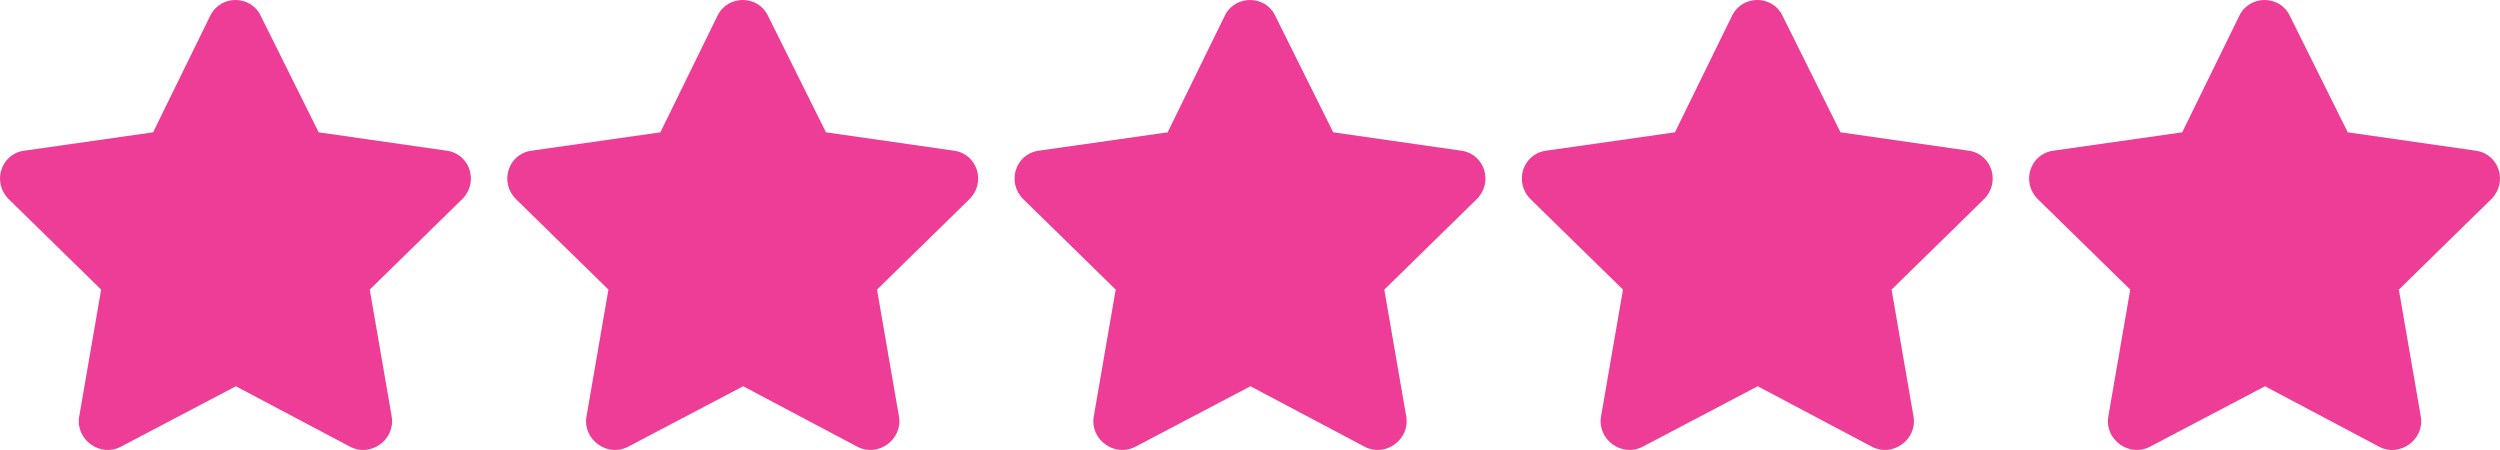 <?xml version="1.0" encoding="UTF-8"?> <svg xmlns="http://www.w3.org/2000/svg" width="100" height="18" viewBox="0 0 100 18" fill="none"><path d="M8.414 0.619C8.837 -0.224 10.035 -0.189 10.422 0.619L12.747 5.293L17.89 6.031C18.806 6.172 19.159 7.297 18.489 7.964L14.79 11.584L15.671 16.68C15.812 17.593 14.825 18.296 14.015 17.875L9.436 15.45L4.821 17.875C4.011 18.296 3.024 17.593 3.165 16.68L4.046 11.584L0.347 7.964C-0.322 7.297 0.03 6.172 0.946 6.031L6.124 5.293L8.414 0.619Z" fill="#EE3D96"></path><path d="M28.705 0.619C29.128 -0.224 30.326 -0.189 30.713 0.619L33.038 5.293L38.181 6.031C39.097 6.172 39.449 7.297 38.78 7.964L35.081 11.584L35.962 16.68C36.103 17.593 35.117 18.296 34.306 17.875L29.727 15.45L25.112 17.875C24.302 18.296 23.315 17.593 23.456 16.68L24.337 11.584L20.638 7.964C19.969 7.297 20.321 6.172 21.237 6.031L26.415 5.293L28.705 0.619Z" fill="#EE3D96"></path><path d="M48.996 0.619C49.419 -0.224 50.617 -0.189 51.004 0.619L53.329 5.293L58.472 6.031C59.388 6.172 59.74 7.297 59.071 7.964L55.372 11.584L56.253 16.68C56.394 17.593 55.407 18.296 54.597 17.875L50.018 15.45L45.403 17.875C44.593 18.296 43.606 17.593 43.747 16.68L44.628 11.584L40.929 7.964C40.26 7.297 40.612 6.172 41.528 6.031L46.706 5.293L48.996 0.619Z" fill="#EE3D96"></path><path d="M69.287 0.619C69.71 -0.224 70.907 -0.189 71.295 0.619L73.62 5.293L78.763 6.031C79.679 6.172 80.031 7.297 79.362 7.964L75.663 11.584L76.544 16.68C76.685 17.593 75.698 18.296 74.888 17.875L70.308 15.45L65.694 17.875C64.883 18.296 63.897 17.593 64.038 16.68L64.919 11.584L61.22 7.964C60.551 7.297 60.903 6.172 61.819 6.031L66.997 5.293L69.287 0.619Z" fill="#EE3D96"></path><path d="M89.578 0.619C90.001 -0.224 91.198 -0.189 91.586 0.619L93.911 5.293L99.054 6.031C99.97 6.172 100.322 7.297 99.653 7.964L95.954 11.584L96.835 16.68C96.976 17.593 95.989 18.296 95.179 17.875L90.6 15.45L85.985 17.875C85.174 18.296 84.188 17.593 84.329 16.68L85.21 11.584L81.511 7.964C80.841 7.297 81.194 6.172 82.11 6.031L87.288 5.293L89.578 0.619Z" fill="#EE3D96"></path></svg> 